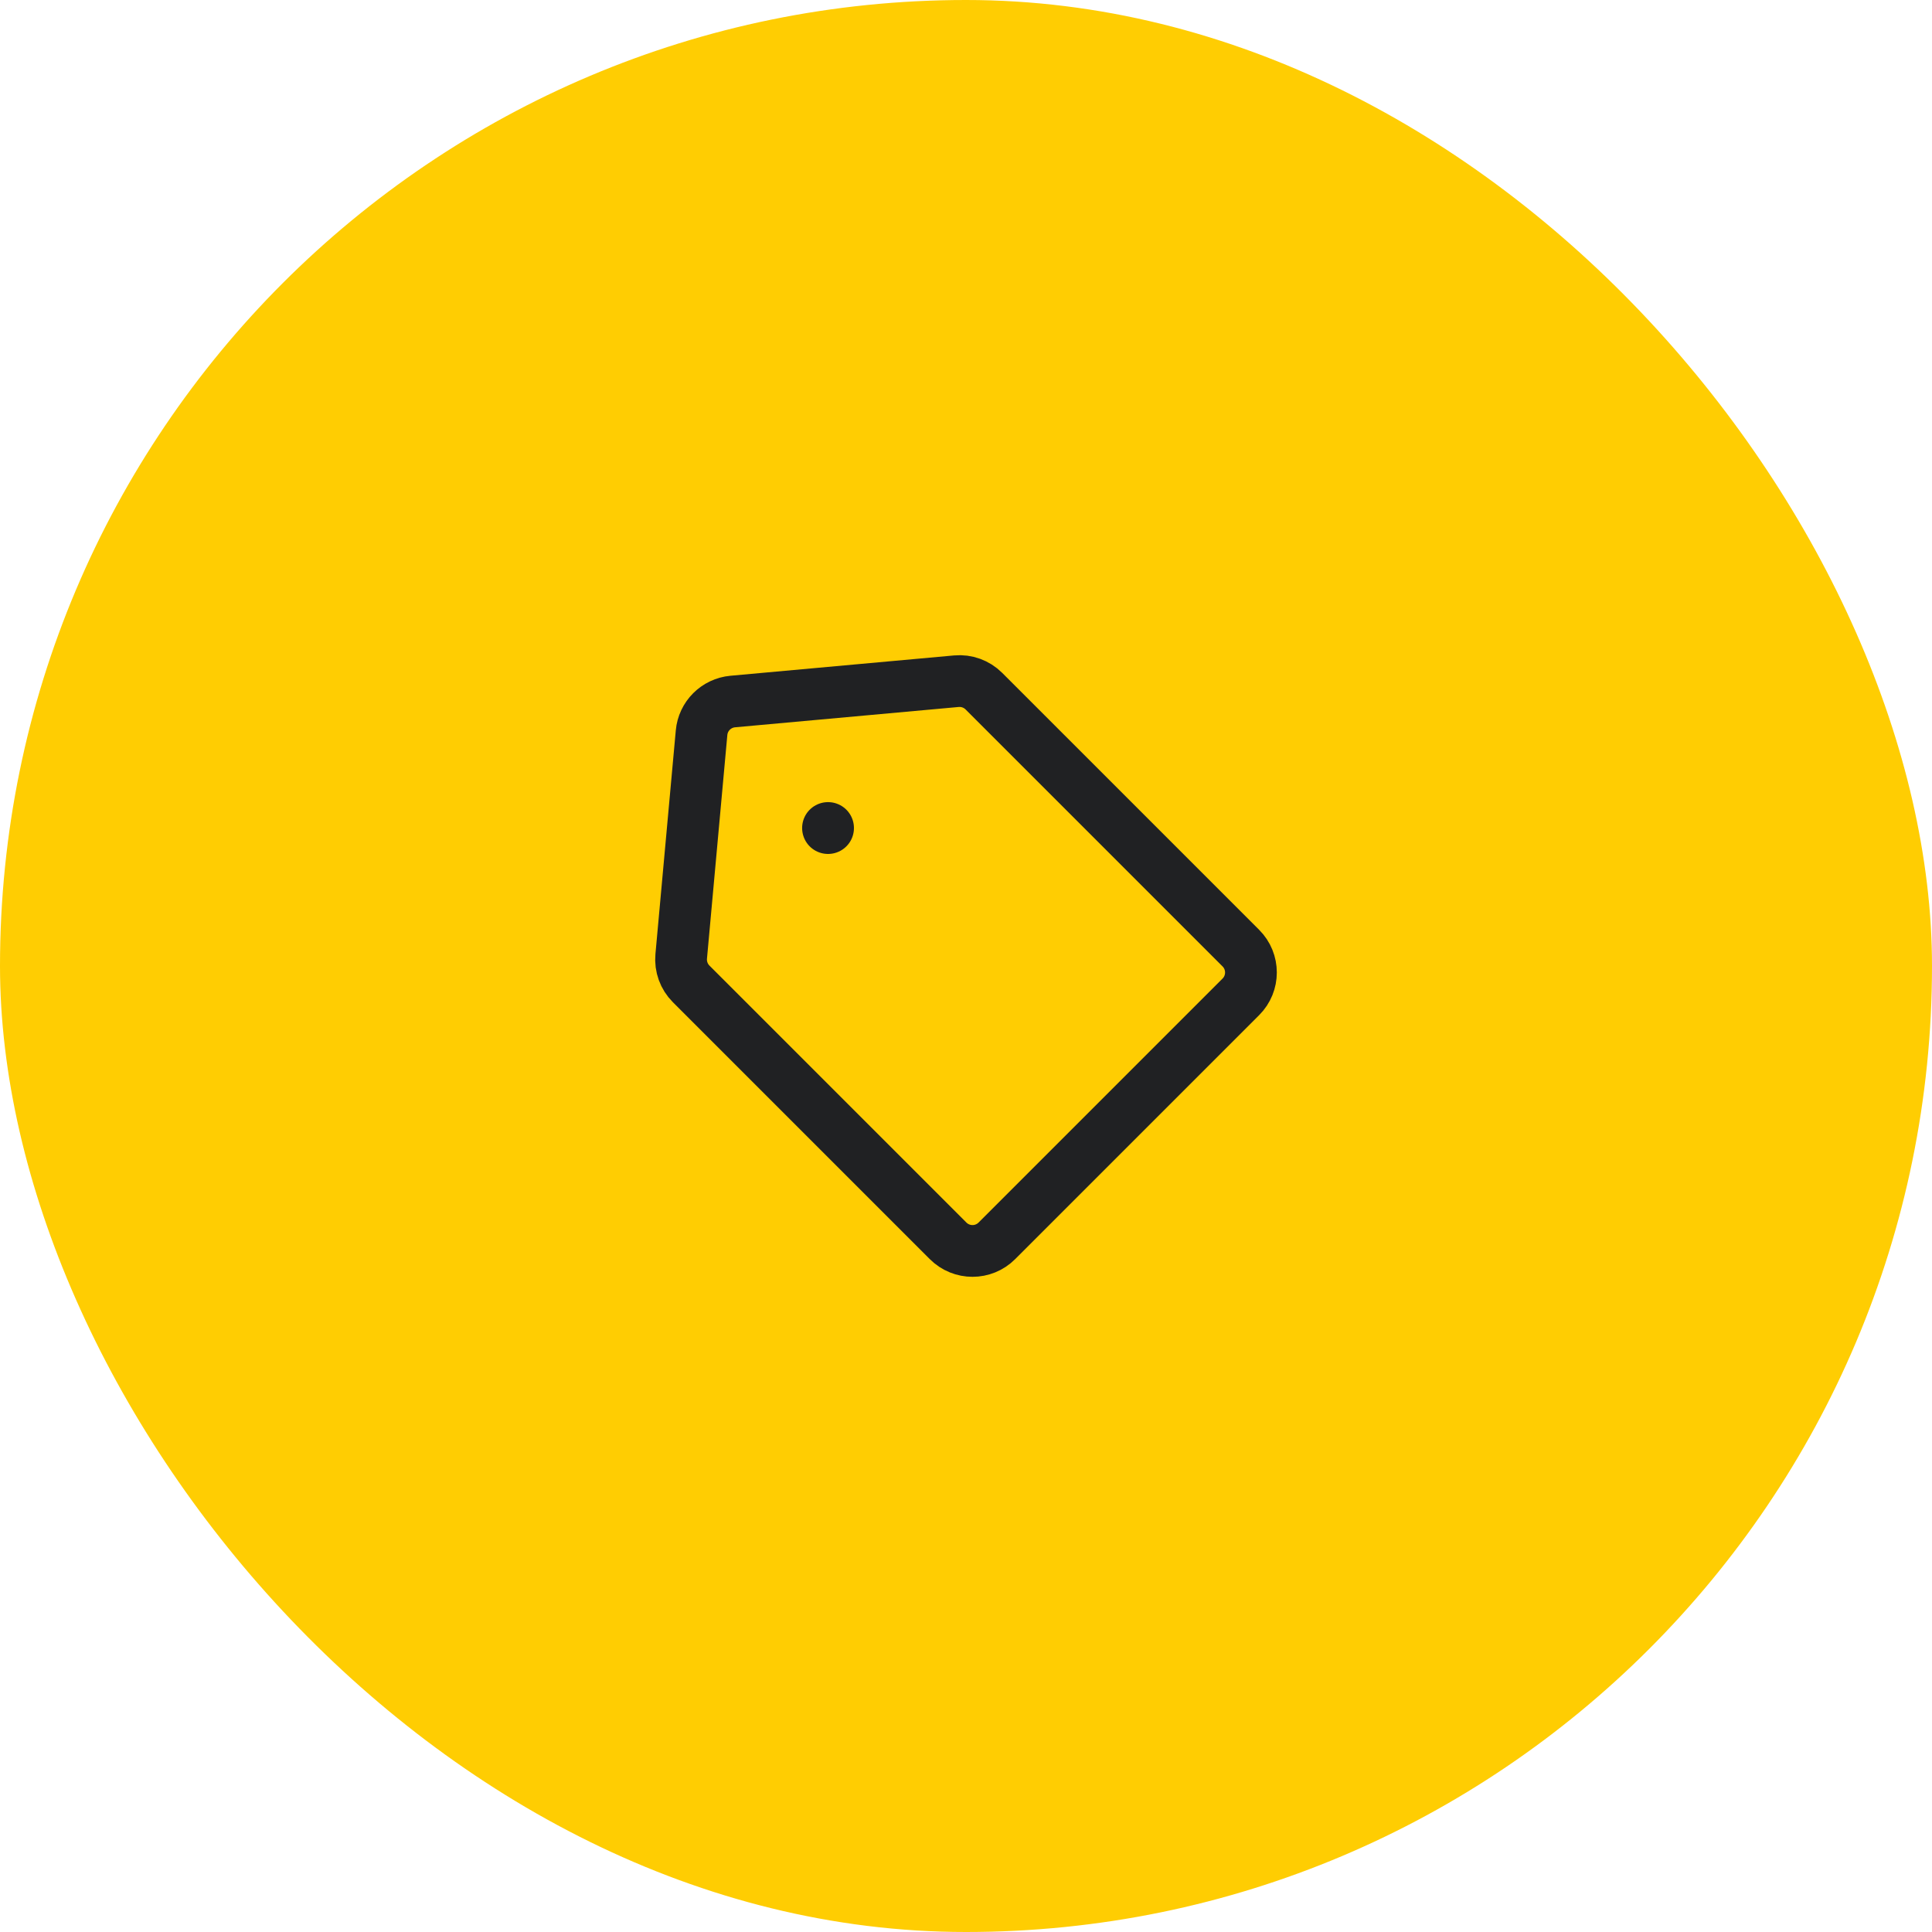 <?xml version="1.0" encoding="UTF-8"?> <svg xmlns="http://www.w3.org/2000/svg" width="56" height="56" viewBox="0 0 56 56" fill="none"> <rect width="56" height="56" rx="28" fill="#FFCD02"></rect> <path d="M20.034 28.519L27.481 35.966C27.872 36.357 28.505 36.357 28.895 35.966L35.966 28.895C36.357 28.505 36.357 27.871 35.966 27.481L28.519 20.034C28.309 19.824 28.017 19.718 27.722 19.745L21.24 20.334C20.759 20.378 20.378 20.759 20.335 21.24L19.745 27.721C19.718 28.017 19.824 28.309 20.034 28.519Z" stroke="#202123" stroke-width="1.5" stroke-linecap="round" stroke-linejoin="round"></path> <path d="M24 24H24.002V24.002H24V24Z" stroke="#202123" stroke-width="1.5" stroke-linecap="round" stroke-linejoin="round"></path> </svg> 